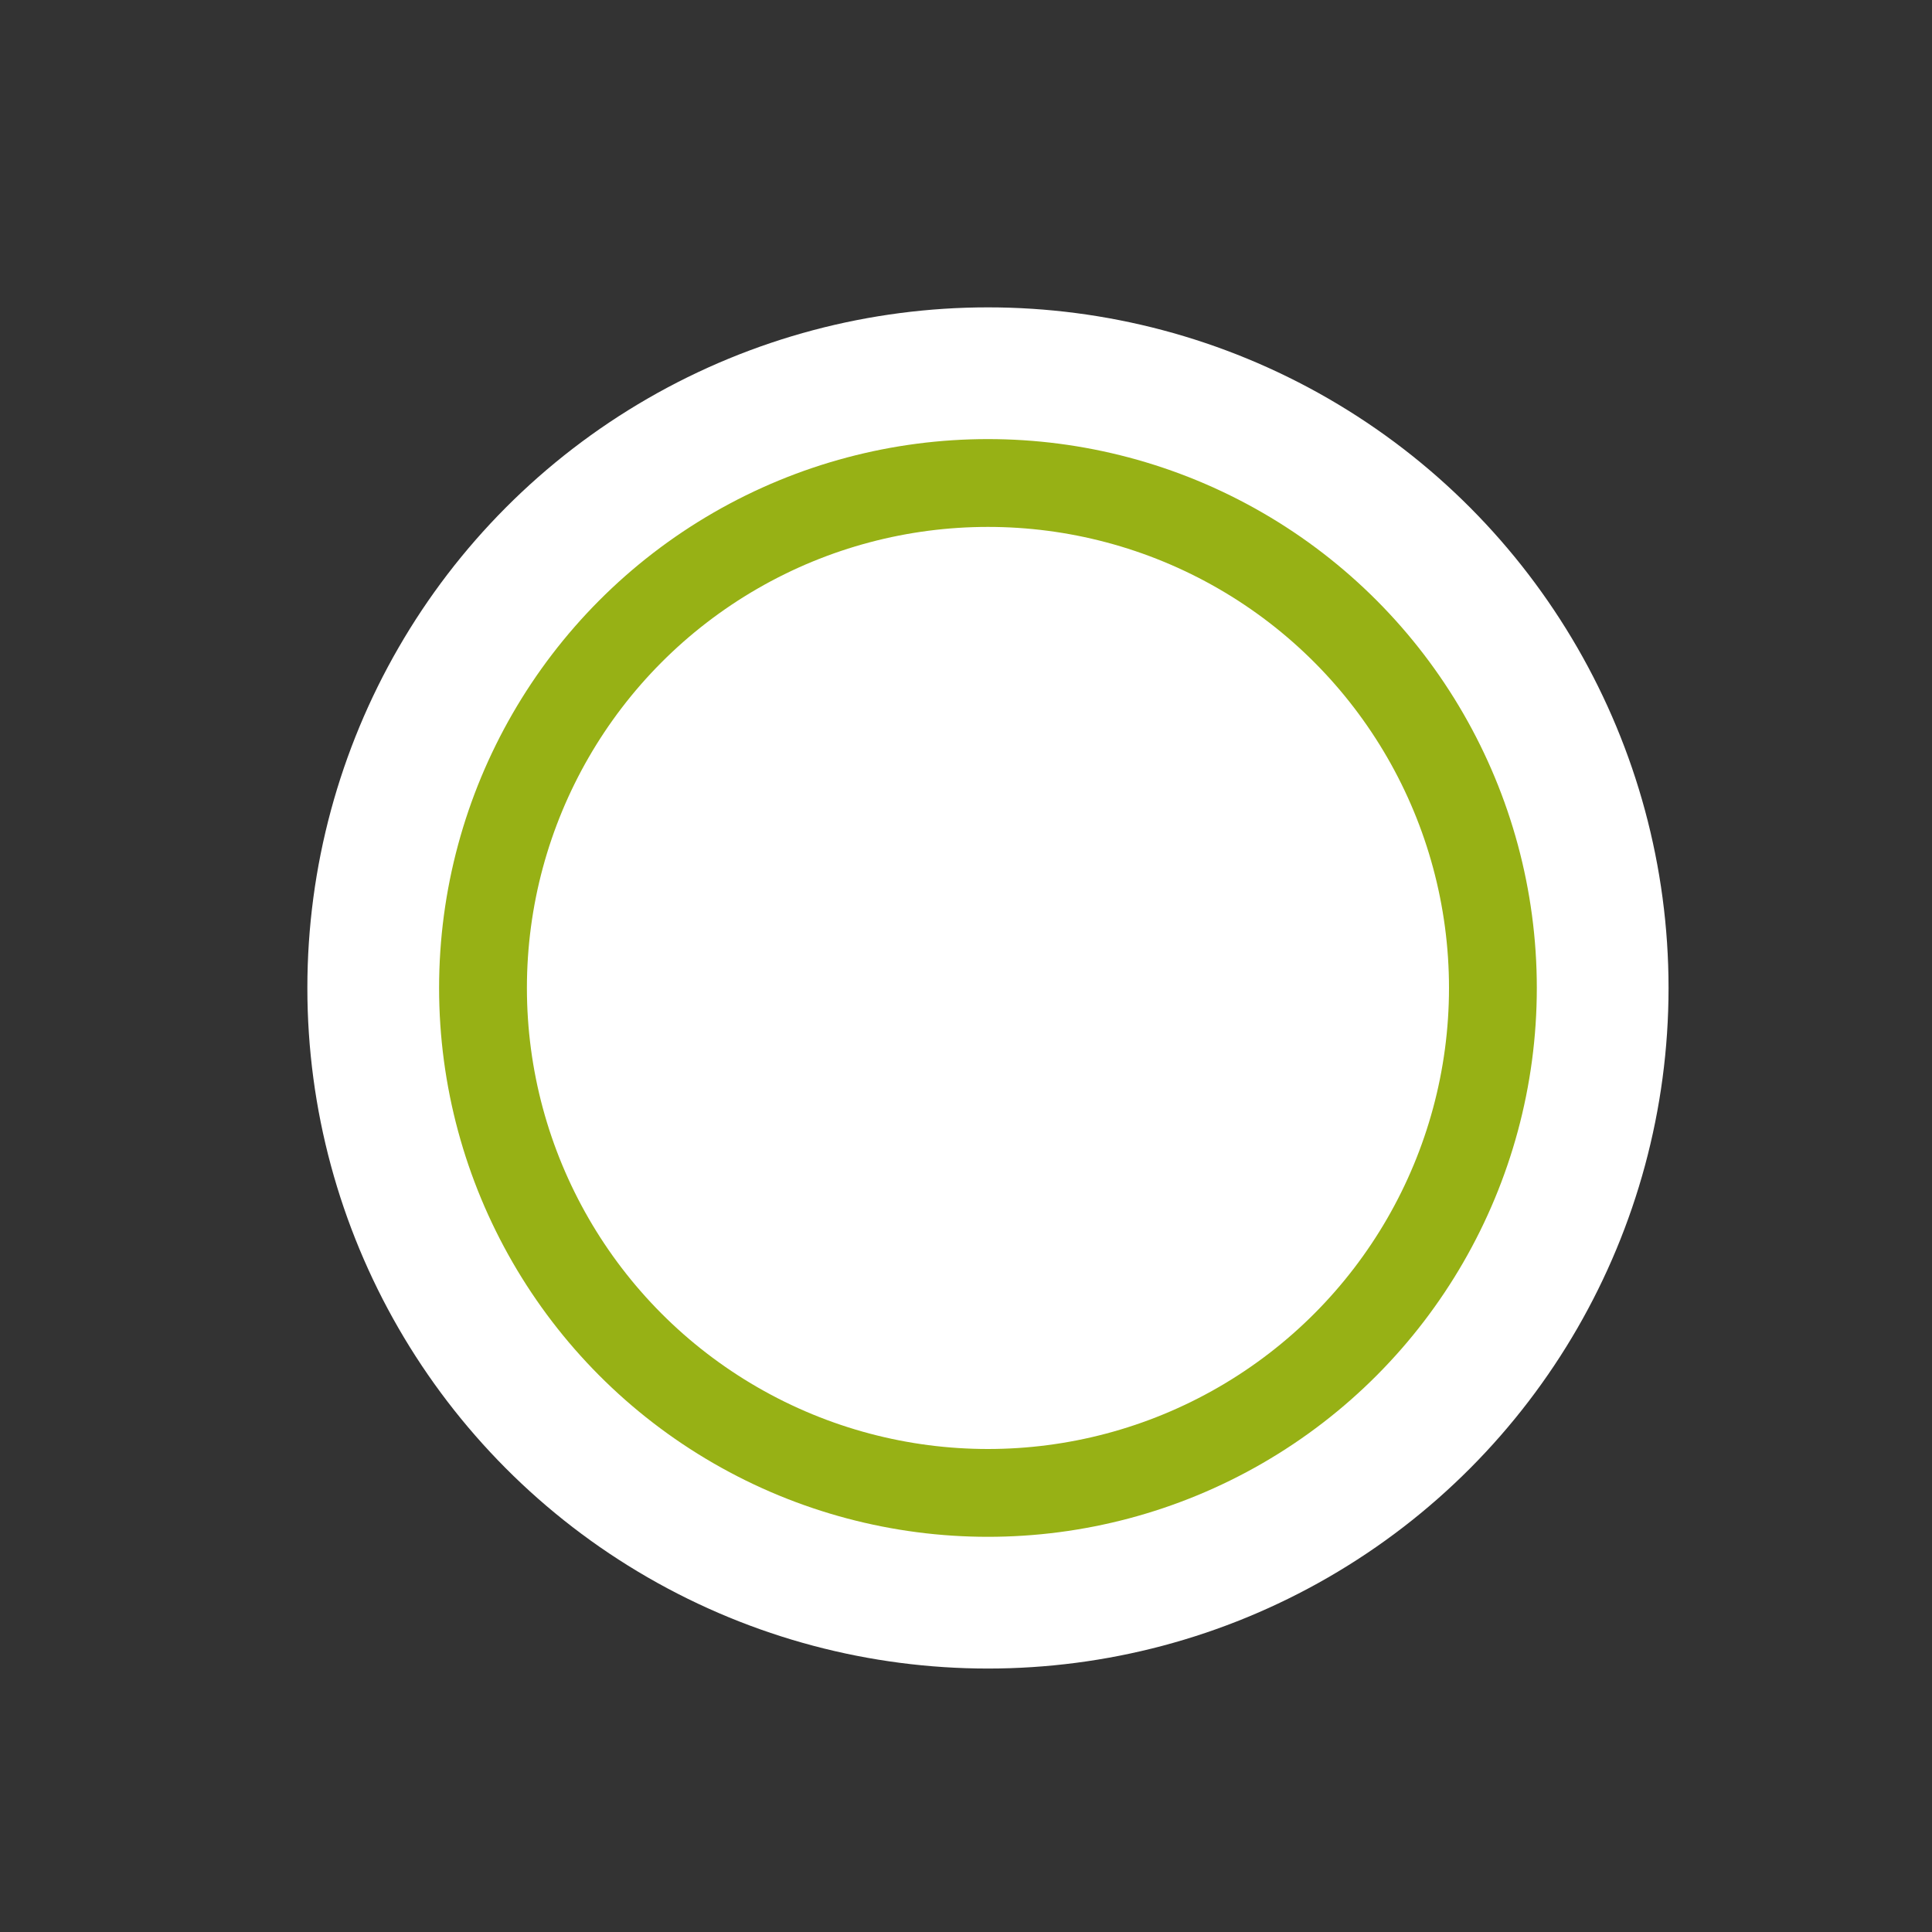 <svg xmlns="http://www.w3.org/2000/svg" width="44" height="44" viewBox="0 0 44 44">
  <rect x="0" y="0" width="44" height="44" fill="#333333" stroke="none"/>
  <g id="Raggruppa_800" data-name="Raggruppa 800" transform="translate(-236 -526)">
    <rect id="Rettangolo_275" data-name="Rettangolo 275" width="44" height="44" transform="translate(236 526)" fill="none"/>
    <g id="Raggruppa_800-2" data-name="Raggruppa 800" transform="translate(-25.04 -58.04)">
      <circle id="Ellisse_77" data-name="Ellisse 77" cx="15.5" cy="15.5" r="15.5" transform="translate(268.04 591.04)" fill="#fff"/>
      <g id="Ellisse_69" data-name="Ellisse 69" transform="translate(271.04 594.04)" fill="#fff" stroke="#97b115" stroke-width="2">
        <circle cx="12.5" cy="12.5" r="12.5" stroke="none"/>
        <circle cx="12.5" cy="12.5" r="11.5" fill="none"/>
      </g>
    </g>
  </g>
</svg>
